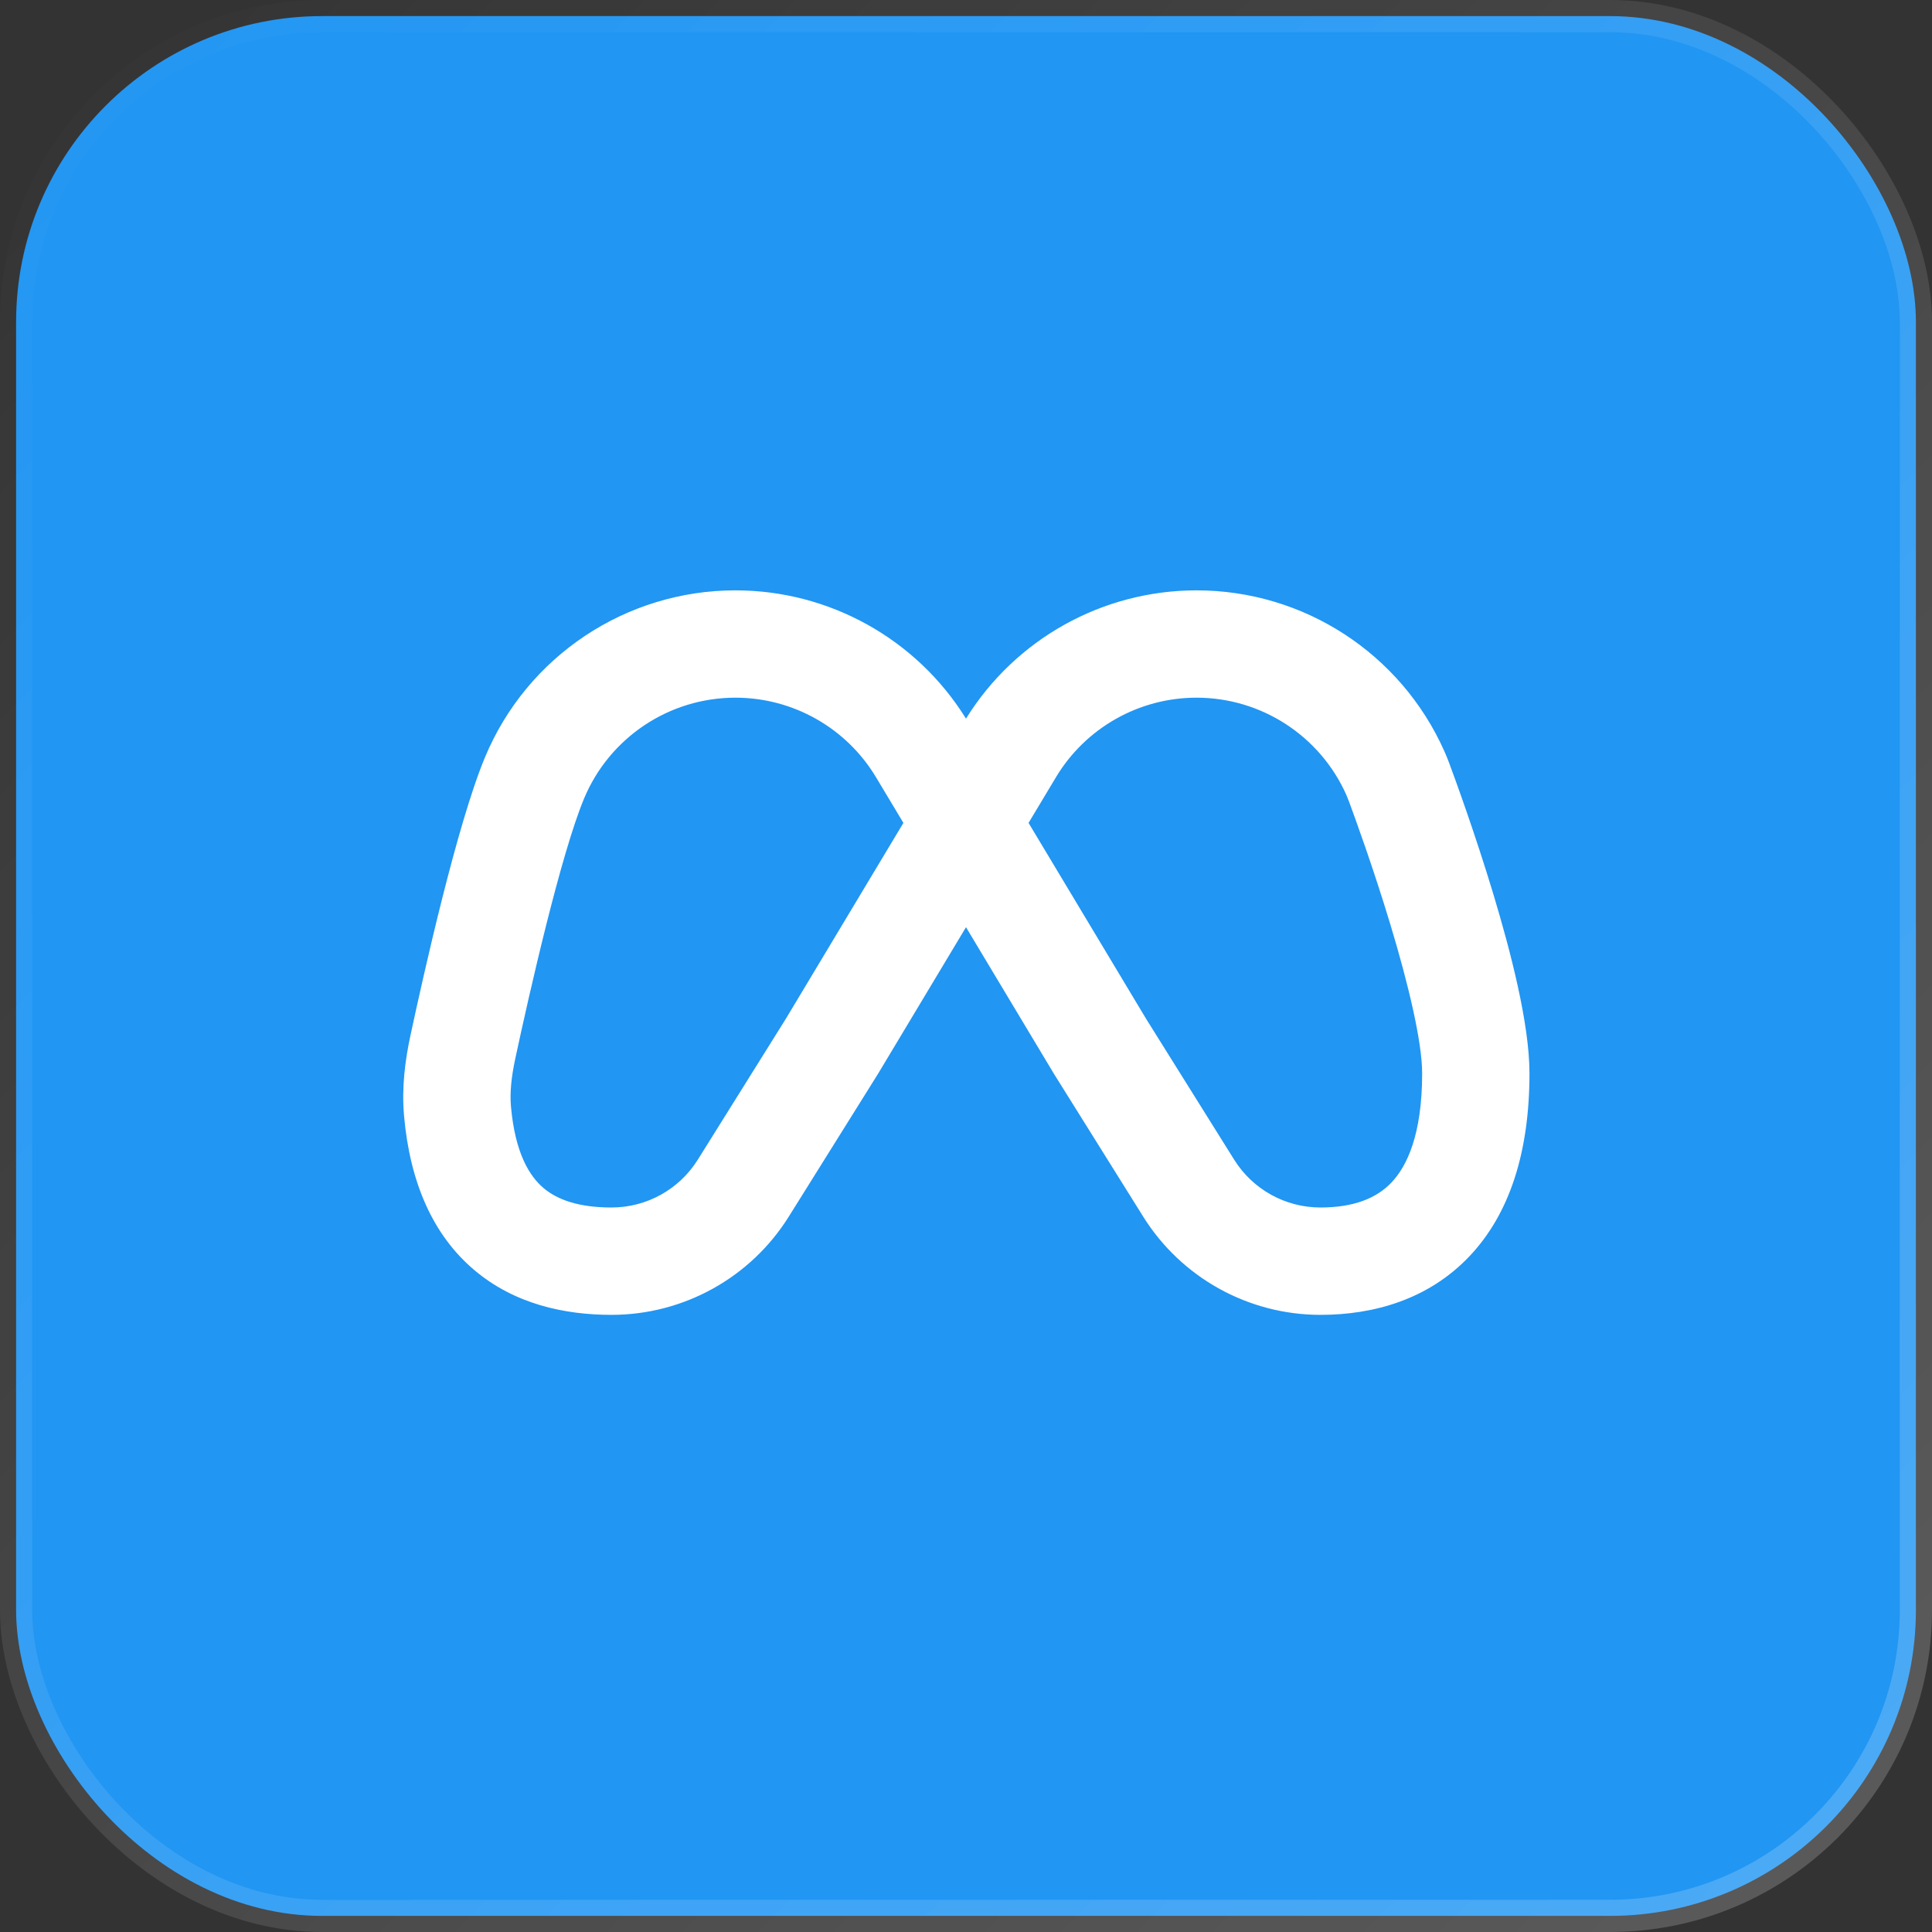 <svg width="60" height="60" viewBox="0 0 60 60" fill="none" xmlns="http://www.w3.org/2000/svg">
<rect x="0" y="0" width="60" height="60" fill="#333333" stroke="none"/>
<rect x="0.5" y="0.5" width="59" height="59" rx="9.5" fill="#2196F3" stroke="url(#paint0_linear_1489_1963)"/>
<path fill-rule="evenodd" clip-rule="evenodd" d="M22.839 21.667C20.783 21.667 18.929 22.903 18.138 24.801C17.417 26.532 16.443 30.825 16.003 32.875C15.881 33.443 15.83 33.93 15.869 34.368C16 35.834 16.455 36.535 16.879 36.895C17.325 37.273 18.002 37.5 18.992 37.5C20.081 37.5 21.093 36.939 21.67 36.016L24.411 31.63L28.056 25.556L27.206 24.139C27.206 24.139 27.206 24.139 27.206 24.139C26.286 22.605 24.628 21.667 22.839 21.667ZM30 22.318C28.465 19.843 25.757 18.334 22.839 18.334C19.438 18.334 16.369 20.379 15.061 23.519C14.194 25.6 13.157 30.249 12.743 32.175C12.584 32.918 12.469 33.767 12.549 34.665C12.734 36.731 13.447 38.355 14.724 39.438C15.979 40.502 17.535 40.834 18.992 40.834C21.23 40.834 23.311 39.68 24.497 37.782L27.246 33.383L27.262 33.358L30 28.795L32.737 33.358L32.753 33.383L35.502 37.782C36.688 39.68 38.769 40.834 41.007 40.834C42.645 40.834 44.348 40.366 45.626 39.024C46.894 37.693 47.499 35.757 47.499 33.334C47.499 31.796 46.916 29.557 46.376 27.764C45.812 25.896 45.204 24.231 45.017 23.728C44.974 23.611 44.922 23.477 44.858 23.335C43.508 20.299 40.495 18.334 37.16 18.334C34.242 18.334 31.535 19.843 30 22.318ZM31.943 25.556L35.587 31.63L38.329 36.016C38.906 36.939 39.918 37.5 41.007 37.5C42.034 37.5 42.745 37.217 43.212 36.725C43.691 36.223 44.166 35.242 44.166 33.334C44.166 32.36 43.742 30.575 43.184 28.727C42.65 26.955 42.069 25.363 41.893 24.889C41.862 24.805 41.837 24.743 41.813 24.689C40.997 22.855 39.175 21.667 37.16 21.667C35.371 21.667 33.713 22.605 32.793 24.139L31.943 25.556Z" fill="white"/>
<defs>
<linearGradient id="paint0_linear_1489_1963" x1="0" y1="0" x2="60" y2="60" gradientUnits="userSpaceOnUse">
<stop stop-color="white" stop-opacity="0"/>
<stop offset="1" stop-color="white" stop-opacity="0.2"/>
</linearGradient>
</defs>
</svg>
